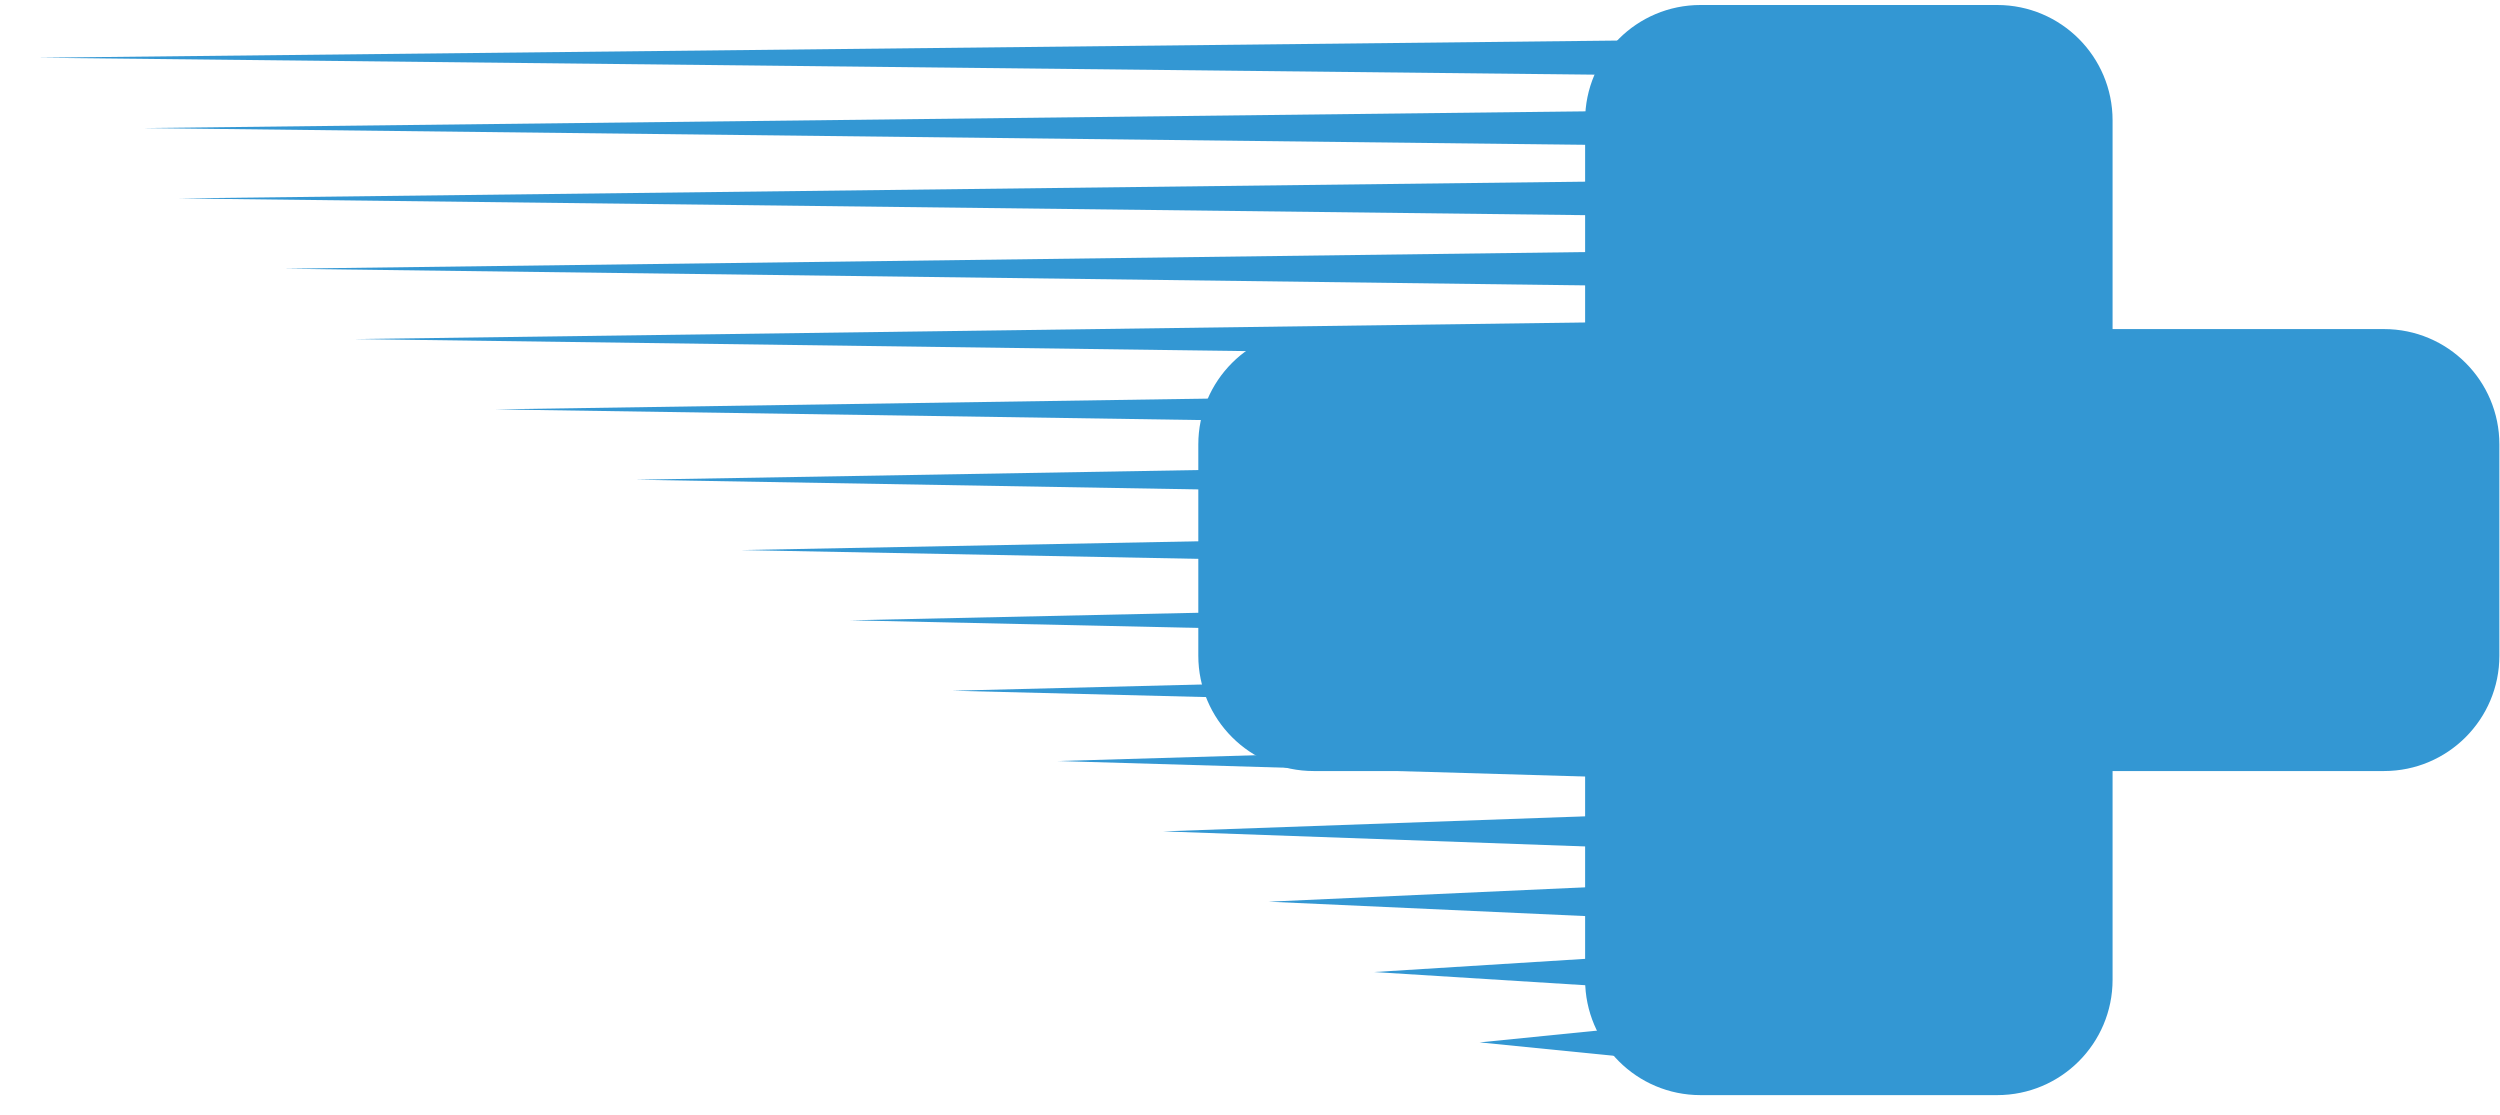<svg xmlns="http://www.w3.org/2000/svg" width="65" height="29" viewBox="0 0 65 29" fill="none"><path fill-rule="evenodd" clip-rule="evenodd" d="M43.041 1.959L0.984 1.501L43.041 1.044L43.041 1.959Z" fill="#3397D3"></path><path fill-rule="evenodd" clip-rule="evenodd" d="M43.041 3.787L3.727 3.33L43.041 2.873L43.041 3.787Z" fill="#3397D3"></path><path fill-rule="evenodd" clip-rule="evenodd" d="M43.041 5.616L4.641 5.159L43.041 4.701L43.041 5.616Z" fill="#3397D3"></path><path fill-rule="evenodd" clip-rule="evenodd" d="M43.041 7.444L7.384 6.987L43.041 6.53L43.041 7.444Z" fill="#3397D3"></path><path fill-rule="evenodd" clip-rule="evenodd" d="M43.041 9.273L9.213 8.816L43.041 8.359L43.041 9.273Z" fill="#3397D3"></path><path fill-rule="evenodd" clip-rule="evenodd" d="M43.041 11.101L12.87 10.644L43.041 10.187L43.041 11.101Z" fill="#3397D3"></path><path fill-rule="evenodd" clip-rule="evenodd" d="M43.041 12.93L16.527 12.473L43.041 12.016L43.041 12.93Z" fill="#3397D3"></path><path fill-rule="evenodd" clip-rule="evenodd" d="M43.041 14.759L19.27 14.302L43.041 13.844L43.041 14.759Z" fill="#3397D3"></path><path fill-rule="evenodd" clip-rule="evenodd" d="M43.041 16.587L22.111 16.128L22.013 16.13L43.041 15.673L43.041 16.587Z" fill="#3397D3"></path><path fill-rule="evenodd" clip-rule="evenodd" d="M43.041 18.416L24.756 17.959L43.041 17.501L43.041 18.416Z" fill="#3397D3"></path><path fill-rule="evenodd" clip-rule="evenodd" d="M43.041 20.244L27.499 19.787L43.041 19.33L43.041 20.244Z" fill="#3397D3"></path><path fill-rule="evenodd" clip-rule="evenodd" d="M43.041 22.073L30.241 21.616L43.041 21.159L43.041 22.073Z" fill="#3397D3"></path><path fill-rule="evenodd" clip-rule="evenodd" d="M43.041 23.901L32.984 23.444L43.041 22.987L43.041 23.901Z" fill="#3397D3"></path><path fill-rule="evenodd" clip-rule="evenodd" d="M43.041 25.73L35.727 25.273L43.041 24.816L43.041 25.73Z" fill="#3397D3"></path><path fill-rule="evenodd" clip-rule="evenodd" d="M43.041 27.559L38.47 27.102L43.041 26.644L43.041 27.559Z" fill="#3397D3"></path><path fill-rule="evenodd" clip-rule="evenodd" d="M44.213 0.13C42.556 0.13 41.213 1.473 41.213 3.13V8.556H34.156C32.499 8.556 31.156 9.899 31.156 11.556L31.156 17.047C31.156 18.703 32.499 20.047 34.156 20.047H41.213V25.473C41.213 27.13 42.556 28.473 44.213 28.473H51.927C53.584 28.473 54.927 27.13 54.927 25.473V20.047H61.984C63.641 20.047 64.984 18.703 64.984 17.047V11.556C64.984 9.899 63.641 8.556 61.984 8.556H54.927V3.13C54.927 1.473 53.584 0.13 51.927 0.13H44.213Z" fill="#3397D3"></path></svg>
